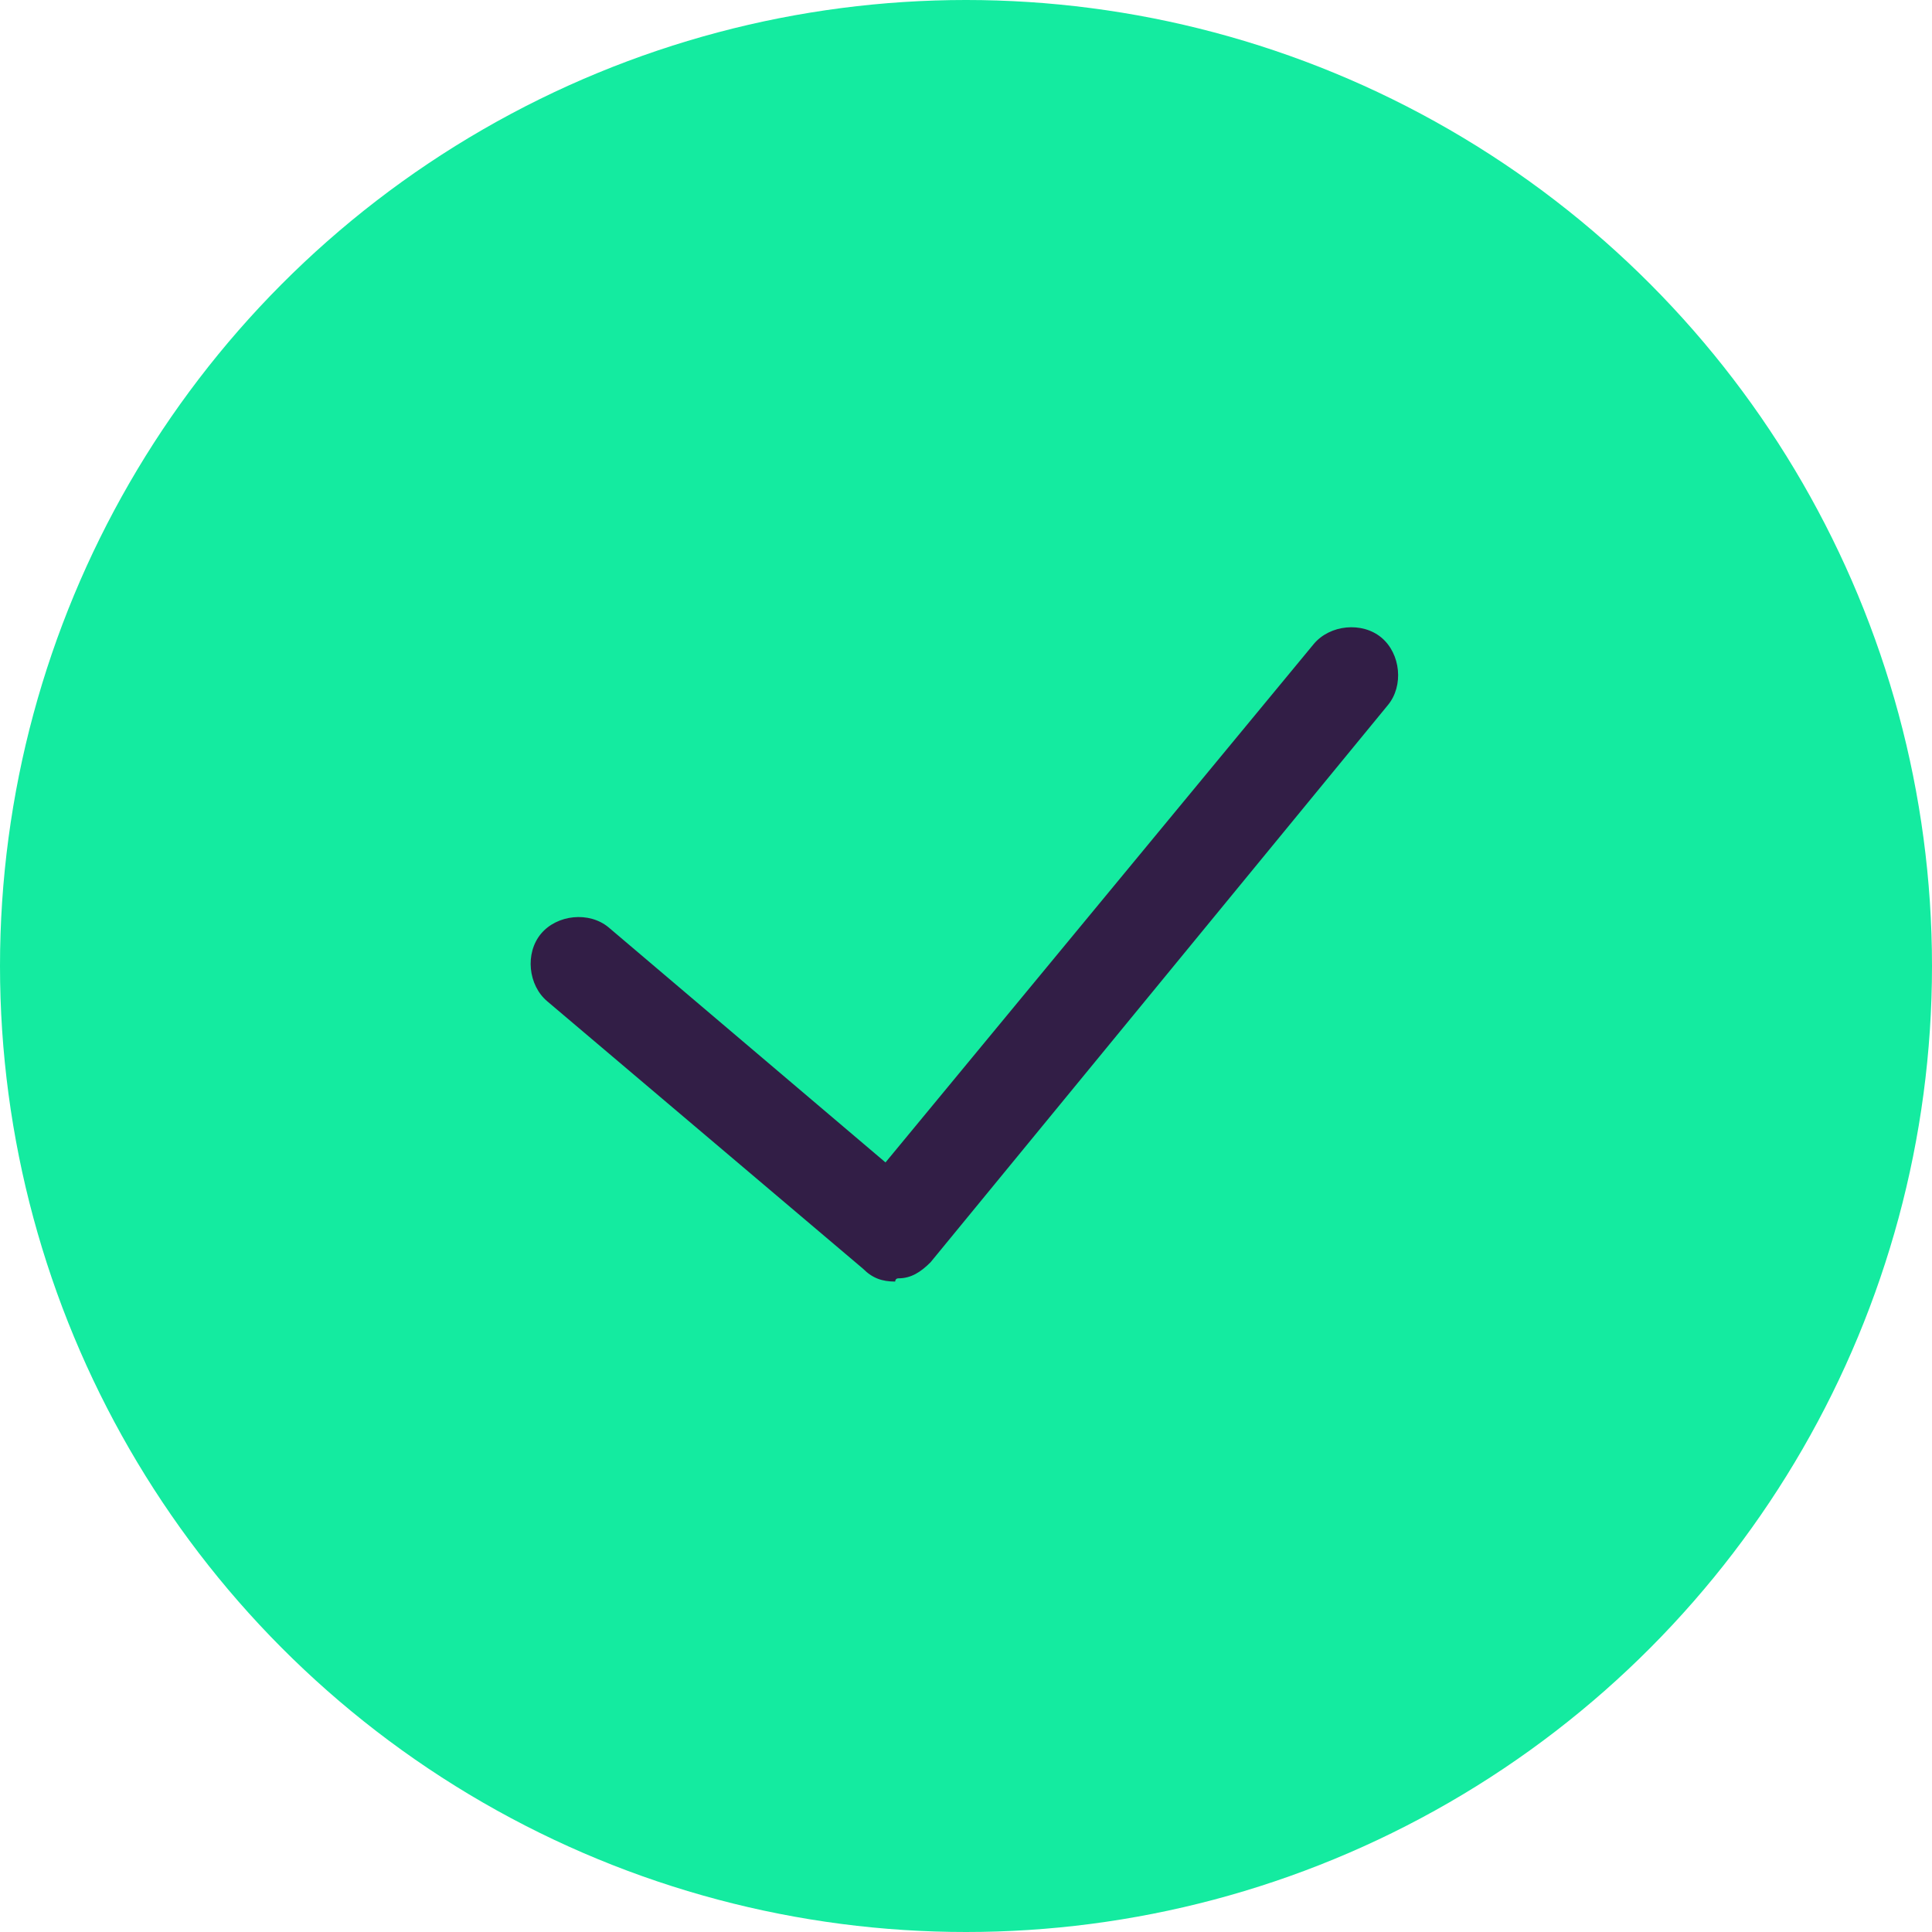 <?xml version="1.0" encoding="utf-8"?>
<!-- Generator: Adobe Illustrator 21.1.0, SVG Export Plug-In . SVG Version: 6.00 Build 0)  -->
<svg version="1.1" id="Layer_1" xmlns="http://www.w3.org/2000/svg" xmlns:xlink="http://www.w3.org/1999/xlink" x="0px" y="0px"
	 viewBox="0 0 60 60" style="enable-background:new 0 0 60 60;" xml:space="preserve">
<style type="text/css">
	.st0{fill:none;}
	.st1{fill:#14EBA0;}
	.st2{fill:#321E46;}
</style>
<circle class="st0" cx="30" cy="30" r="40"/>
<g>
	<circle class="st1" cx="30" cy="30" r="30"/>
	<g>
		<path class="st2" d="M27.8,39.8c-0.4,0-0.7-0.1-1-0.4L17,31.1c-0.6-0.5-0.7-1.5-0.2-2.1c0.5-0.6,1.5-0.7,2.1-0.2l8.6,7.3L40.8,20
			c0.5-0.6,1.5-0.7,2.1-0.2c0.6,0.5,0.7,1.5,0.2,2.1L28.9,39.2c-0.3,0.3-0.6,0.5-1,0.5C27.8,39.7,27.8,39.8,27.8,39.8z"/>
	</g>
</g>
</svg>

